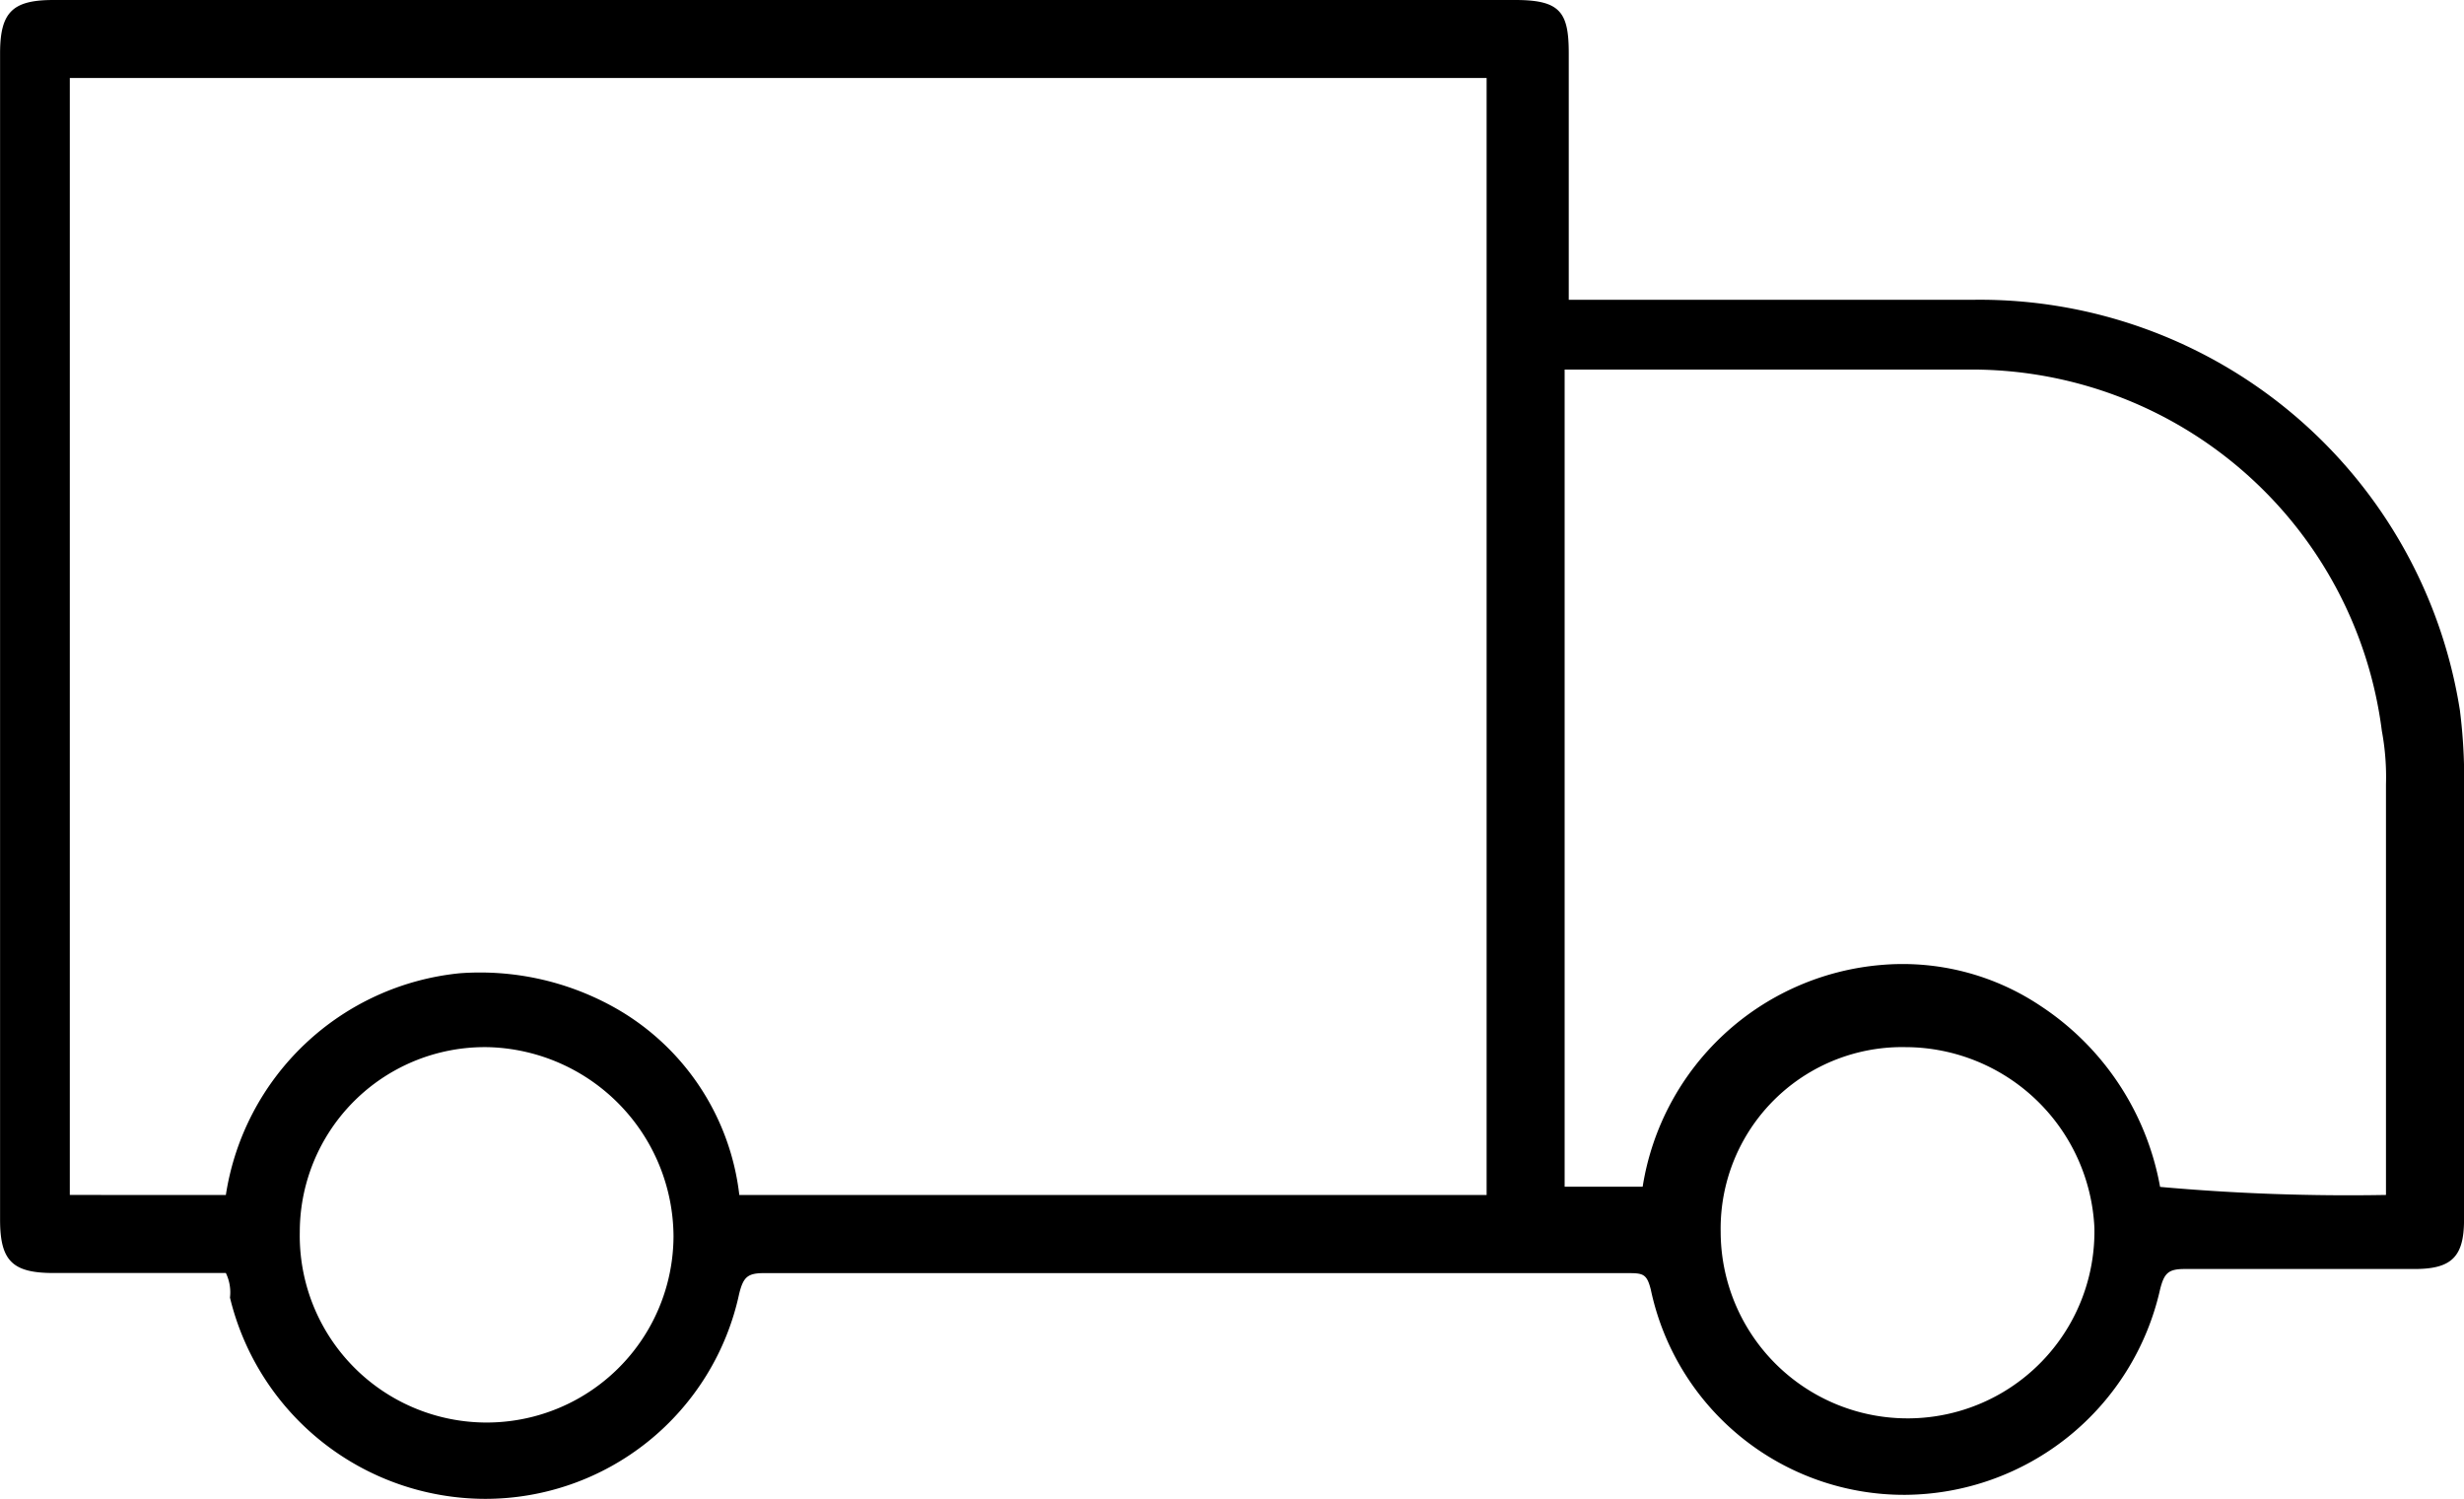 <svg xmlns="http://www.w3.org/2000/svg" width="65.753" height="40" viewBox="0 0 65.753 40">
  <path id="highlight-international" d="M26.027,50.773h-4.6c-1.1,0-1.425-.329-1.425-1.425V18.225c0-1.1.329-1.425,1.425-1.425H60.438c1.205,0,1.425.329,1.425,1.425V24.8H72.712A12.971,12.971,0,0,1,85.644,35.759a14.686,14.686,0,0,1,.11,2.192v11.4c0,.986-.329,1.315-1.315,1.315H78.3c-.438,0-.548.11-.658.548a7.022,7.022,0,0,1-6.795,5.479,6.908,6.908,0,0,1-6.795-5.479c-.11-.438-.219-.438-.658-.438H40.384c-.438,0-.548.11-.658.548A6.93,6.93,0,0,1,32.932,56.8a7.016,7.016,0,0,1-6.795-5.37A1.187,1.187,0,0,0,26.027,50.773Zm0-2.082a7.019,7.019,0,0,1,6.247-5.918,7.355,7.355,0,0,1,4.055.877,6.605,6.605,0,0,1,3.4,5.041H59.671V18.882H21.863V48.69Zm57.644,0V37.732a6.742,6.742,0,0,0-.11-1.425,11.036,11.036,0,0,0-11.068-9.644H61.753V48.471h2.082a7.044,7.044,0,0,1,6.356-5.918,6.615,6.615,0,0,1,4.274,1.1,7.33,7.33,0,0,1,3.178,4.822A56.414,56.414,0,0,0,83.671,48.69ZM70.849,44.745a4.843,4.843,0,0,0-4.932,4.931,4.987,4.987,0,1,0,9.973-.11A5.059,5.059,0,0,0,70.849,44.745ZM28,49.677a4.987,4.987,0,1,0,9.973.11,5.077,5.077,0,0,0-4.932-5.041A4.936,4.936,0,0,0,28,49.677Z" transform="translate(-20 -16.8)"/>
</svg>

